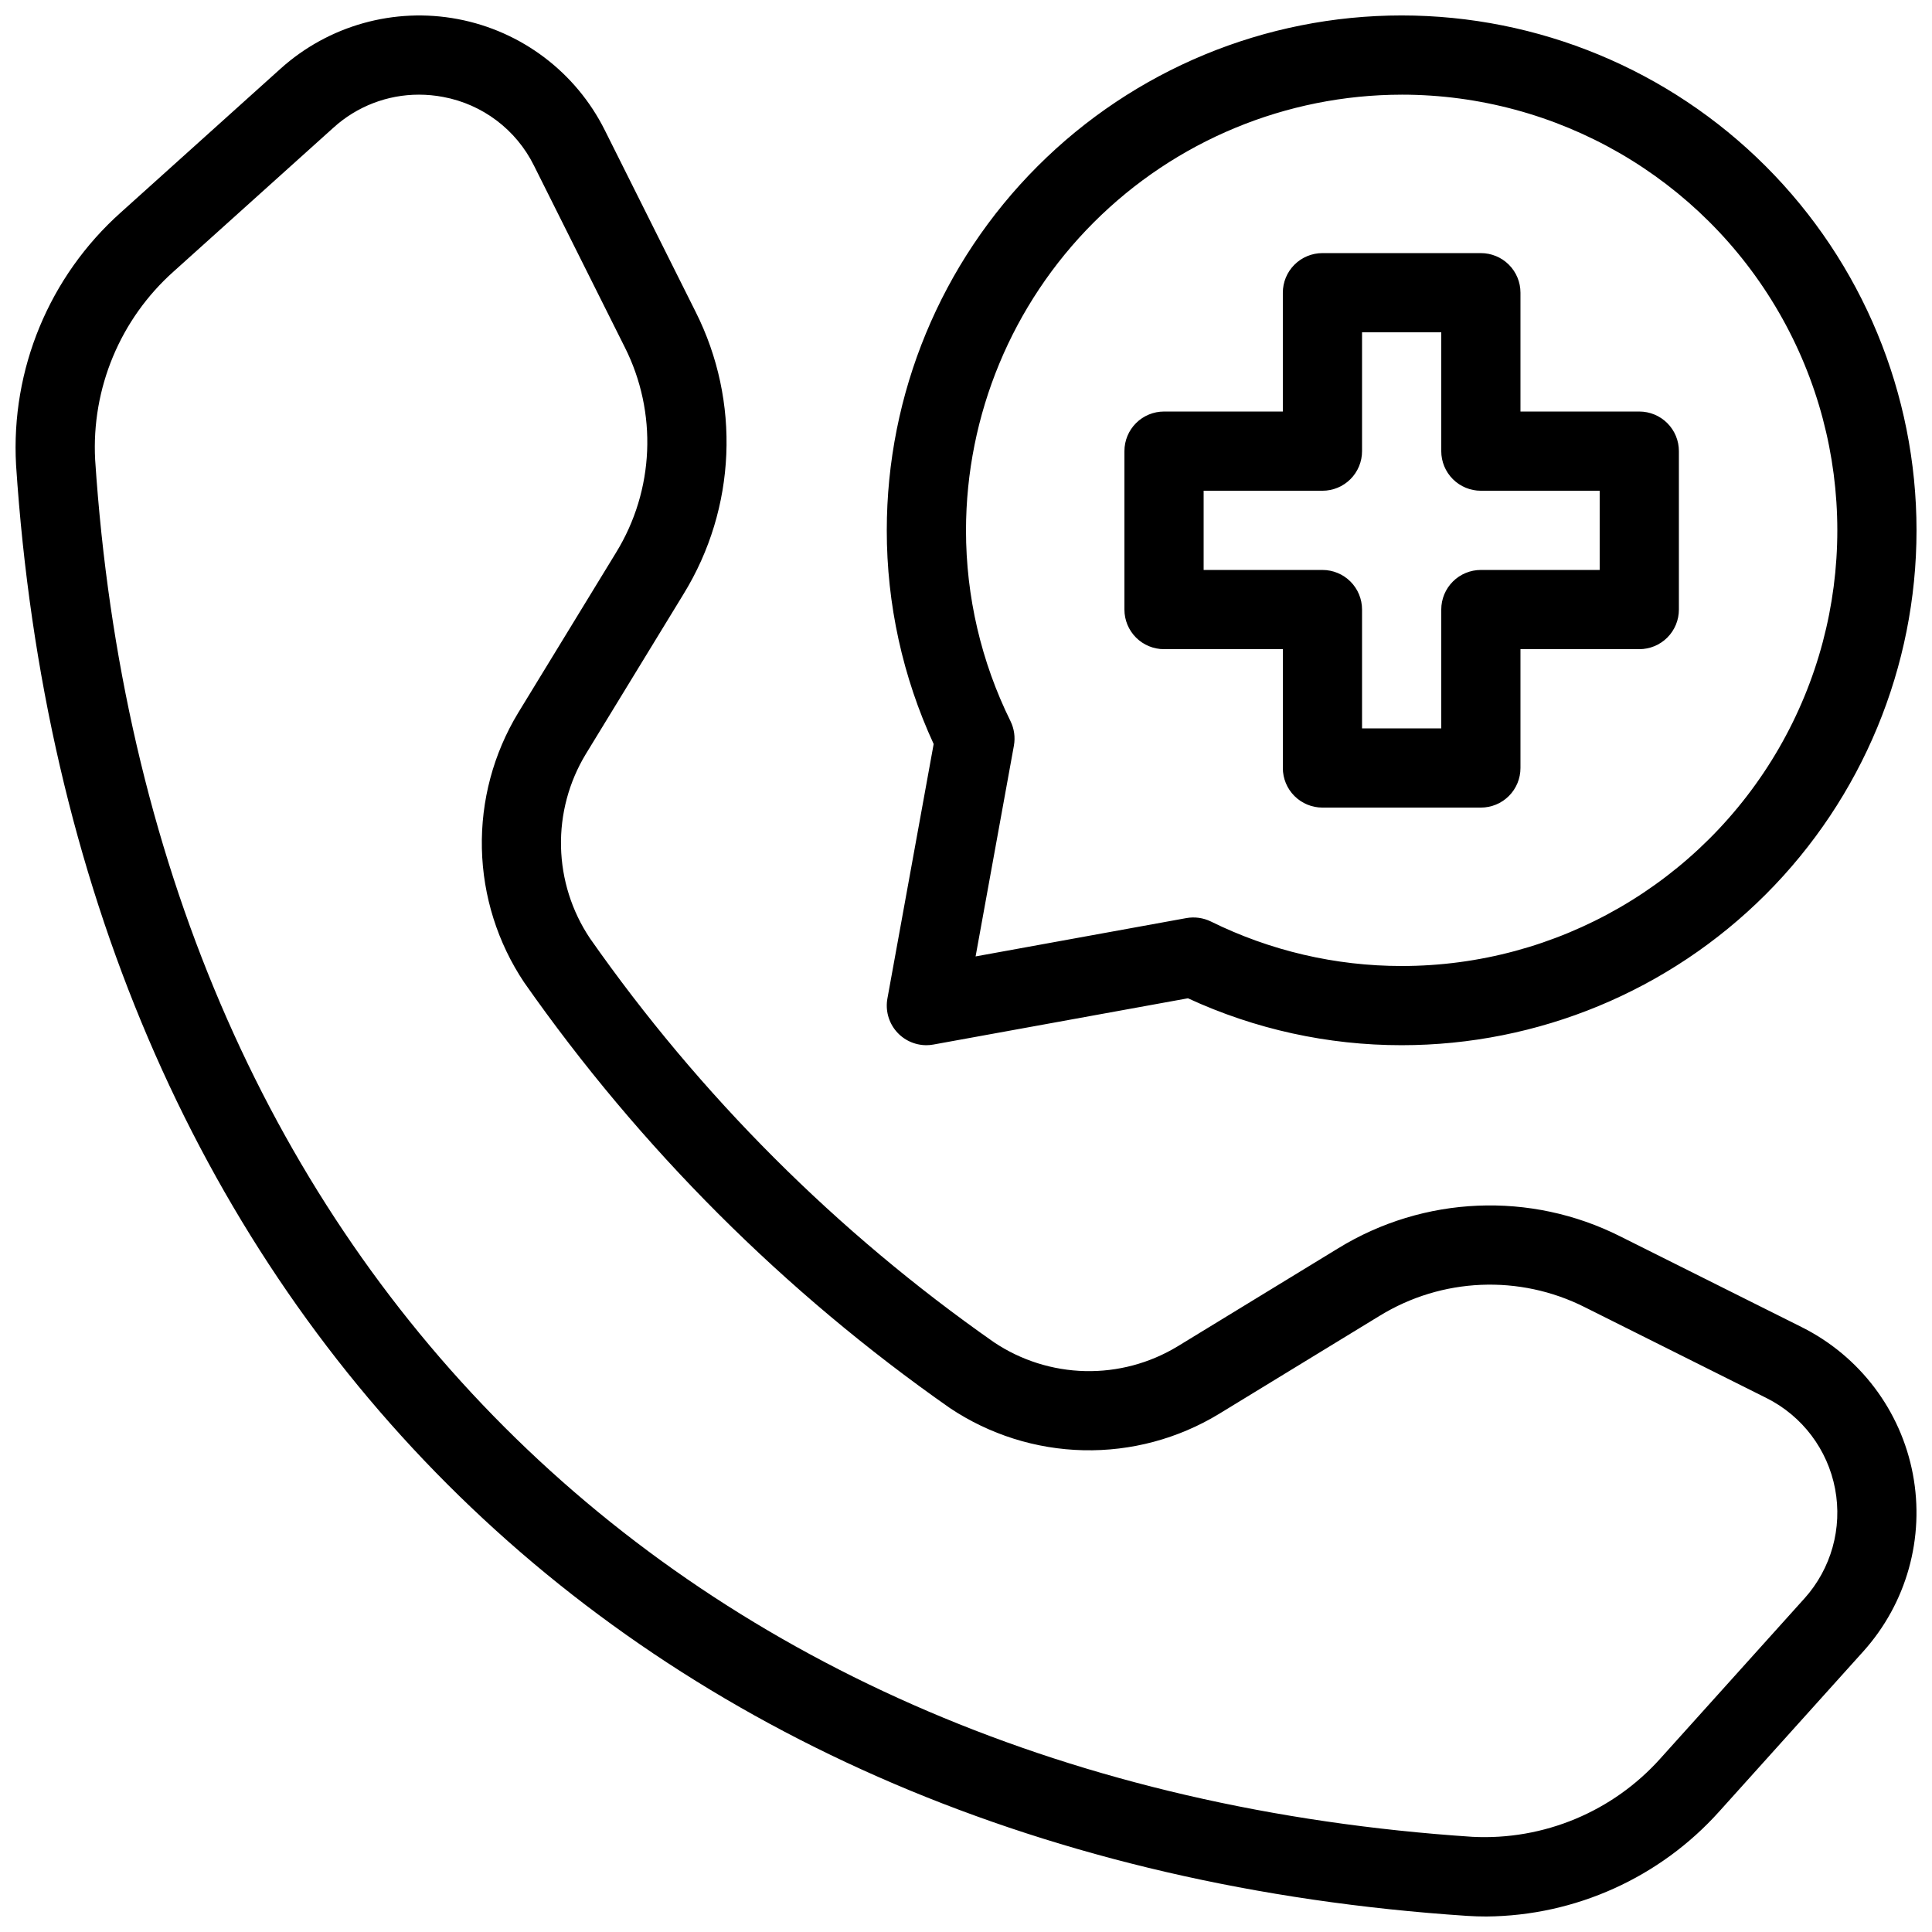 <?xml version="1.0" encoding="UTF-8"?>
<!-- Uploaded to: ICON Repo, www.iconrepo.com, Generator: ICON Repo Mixer Tools -->
<svg width="800px" height="800px" version="1.1" viewBox="144 144 512 512" xmlns="http://www.w3.org/2000/svg">
 <defs>
  <clipPath id="a">
   <path d="m148.09 148.09h503.81v503.81h-503.81z"/>
  </clipPath>
 </defs>
 <g clip-path="url(#a)">
  <path d="m621.51 495.72-48.125-24.066c-23.785-11.973-52.078-10.773-74.77 3.168l-42.582 26.004h-0.004c-7.371 4.461-15.863 6.727-24.473 6.527-8.613-0.199-16.992-2.852-24.148-7.644-41.664-29.164-77.898-65.395-107.07-107.05-4.809-7.188-7.469-15.598-7.664-24.246-0.195-8.645 2.082-17.168 6.562-24.566l25.934-42.457-0.004 0.004c13.953-22.695 15.152-50.996 3.168-74.785l-24.062-48.125c-7.672-15.352-22.078-26.234-38.938-29.426-16.863-3.195-34.25 1.676-47.004 13.16l-42.34 38.109c-18.938 16.93-29.141 41.551-27.734 66.91 14.664 222.41 162.01 369.73 384.53 384.49 1.719 0.113 3.43 0.164 5.141 0.164 23.59-0.195 46.004-10.32 61.742-27.891l38.109-42.344c11.48-12.754 16.344-30.141 13.152-47-3.195-16.859-14.078-31.262-29.426-38.938zm0.672 71.895-38.113 42.344c-12.617 14.137-30.961 21.793-49.883 20.816-211.21-14-351.06-153.83-364.97-364.92-1.008-18.941 6.656-37.312 20.82-49.926l42.344-38.109c6.199-5.625 14.266-8.738 22.633-8.734 2.156 0 4.305 0.203 6.422 0.605 10.438 1.934 19.355 8.672 24.066 18.184l24.062 48.125v-0.004c8.73 17.324 7.856 37.93-2.305 54.449l-25.934 42.457c-6.562 10.824-9.898 23.297-9.621 35.949 0.281 12.656 4.164 24.969 11.195 35.492 30.746 43.898 68.934 82.074 112.84 112.81 10.492 7.016 22.77 10.895 35.391 11.176s25.059-3.047 35.852-9.586l42.582-26.004h0.004c16.516-10.168 37.121-11.043 54.438-2.309l48.129 24.066c9.484 4.746 16.211 13.648 18.184 24.07 1.973 10.418-1.035 21.164-8.129 29.047zm-243.01-159c-0.555 3.062 0.277 6.215 2.269 8.602 1.996 2.391 4.945 3.769 8.059 3.773 0.629 0 1.258-0.059 1.879-0.176l67.441-12.258c17.75 8.203 37.074 12.445 56.629 12.434 36.191 0 70.895-14.379 96.484-39.965 25.59-25.59 39.965-60.297 39.965-96.484s-14.375-70.895-39.965-96.484-60.293-39.965-96.484-39.965c-36.188 0-70.895 14.375-96.48 39.965-25.59 25.59-39.965 60.297-39.965 96.484-0.012 19.555 4.227 38.879 12.426 56.629zm136.28-239.53c41.25 0 79.367 22.004 99.988 57.727 20.625 35.723 20.625 79.734 0 115.46-20.621 35.723-58.738 57.73-99.988 57.73-17.539 0.004-34.844-4.035-50.57-11.801-2.016-0.977-4.285-1.293-6.488-0.898l-55.852 10.156 10.152-55.852h-0.004c0.402-2.203 0.09-4.477-0.895-6.488-7.766-15.73-11.801-33.035-11.797-50.574 0.031-30.609 12.207-59.957 33.852-81.602 21.645-21.645 50.992-33.82 81.602-33.855zm-62.973 146.95h31.488v31.488h-0.004c0 2.781 1.105 5.453 3.074 7.422s4.641 3.074 7.422 3.074h41.984c2.785 0 5.457-1.105 7.426-3.074s3.074-4.641 3.07-7.422v-31.488h31.488c2.785 0 5.457-1.105 7.426-3.074 1.965-1.969 3.074-4.641 3.07-7.422v-41.984c0.004-2.785-1.105-5.453-3.07-7.422-1.969-1.969-4.641-3.074-7.426-3.074h-31.488v-31.488c0.004-2.785-1.102-5.453-3.07-7.422s-4.641-3.074-7.426-3.074h-41.984c-2.781 0-5.453 1.105-7.422 3.074s-3.074 4.637-3.074 7.422v31.488h-31.484c-2.785 0-5.457 1.105-7.426 3.074s-3.074 4.637-3.07 7.422v41.984c-0.004 2.781 1.102 5.453 3.07 7.422s4.641 3.074 7.426 3.074zm10.496-41.984h31.488-0.004c2.785 0 5.457-1.105 7.426-3.074s3.074-4.637 3.07-7.422v-31.488h20.992v31.488c0 2.785 1.105 5.453 3.074 7.422s4.641 3.074 7.422 3.074h31.488v20.992h-31.488c-2.781 0-5.453 1.105-7.422 3.074s-3.074 4.637-3.074 7.422v31.488h-20.992v-31.488c0.004-2.785-1.102-5.453-3.07-7.422s-4.641-3.074-7.426-3.074h-31.484z"/>
 </g>
</svg>